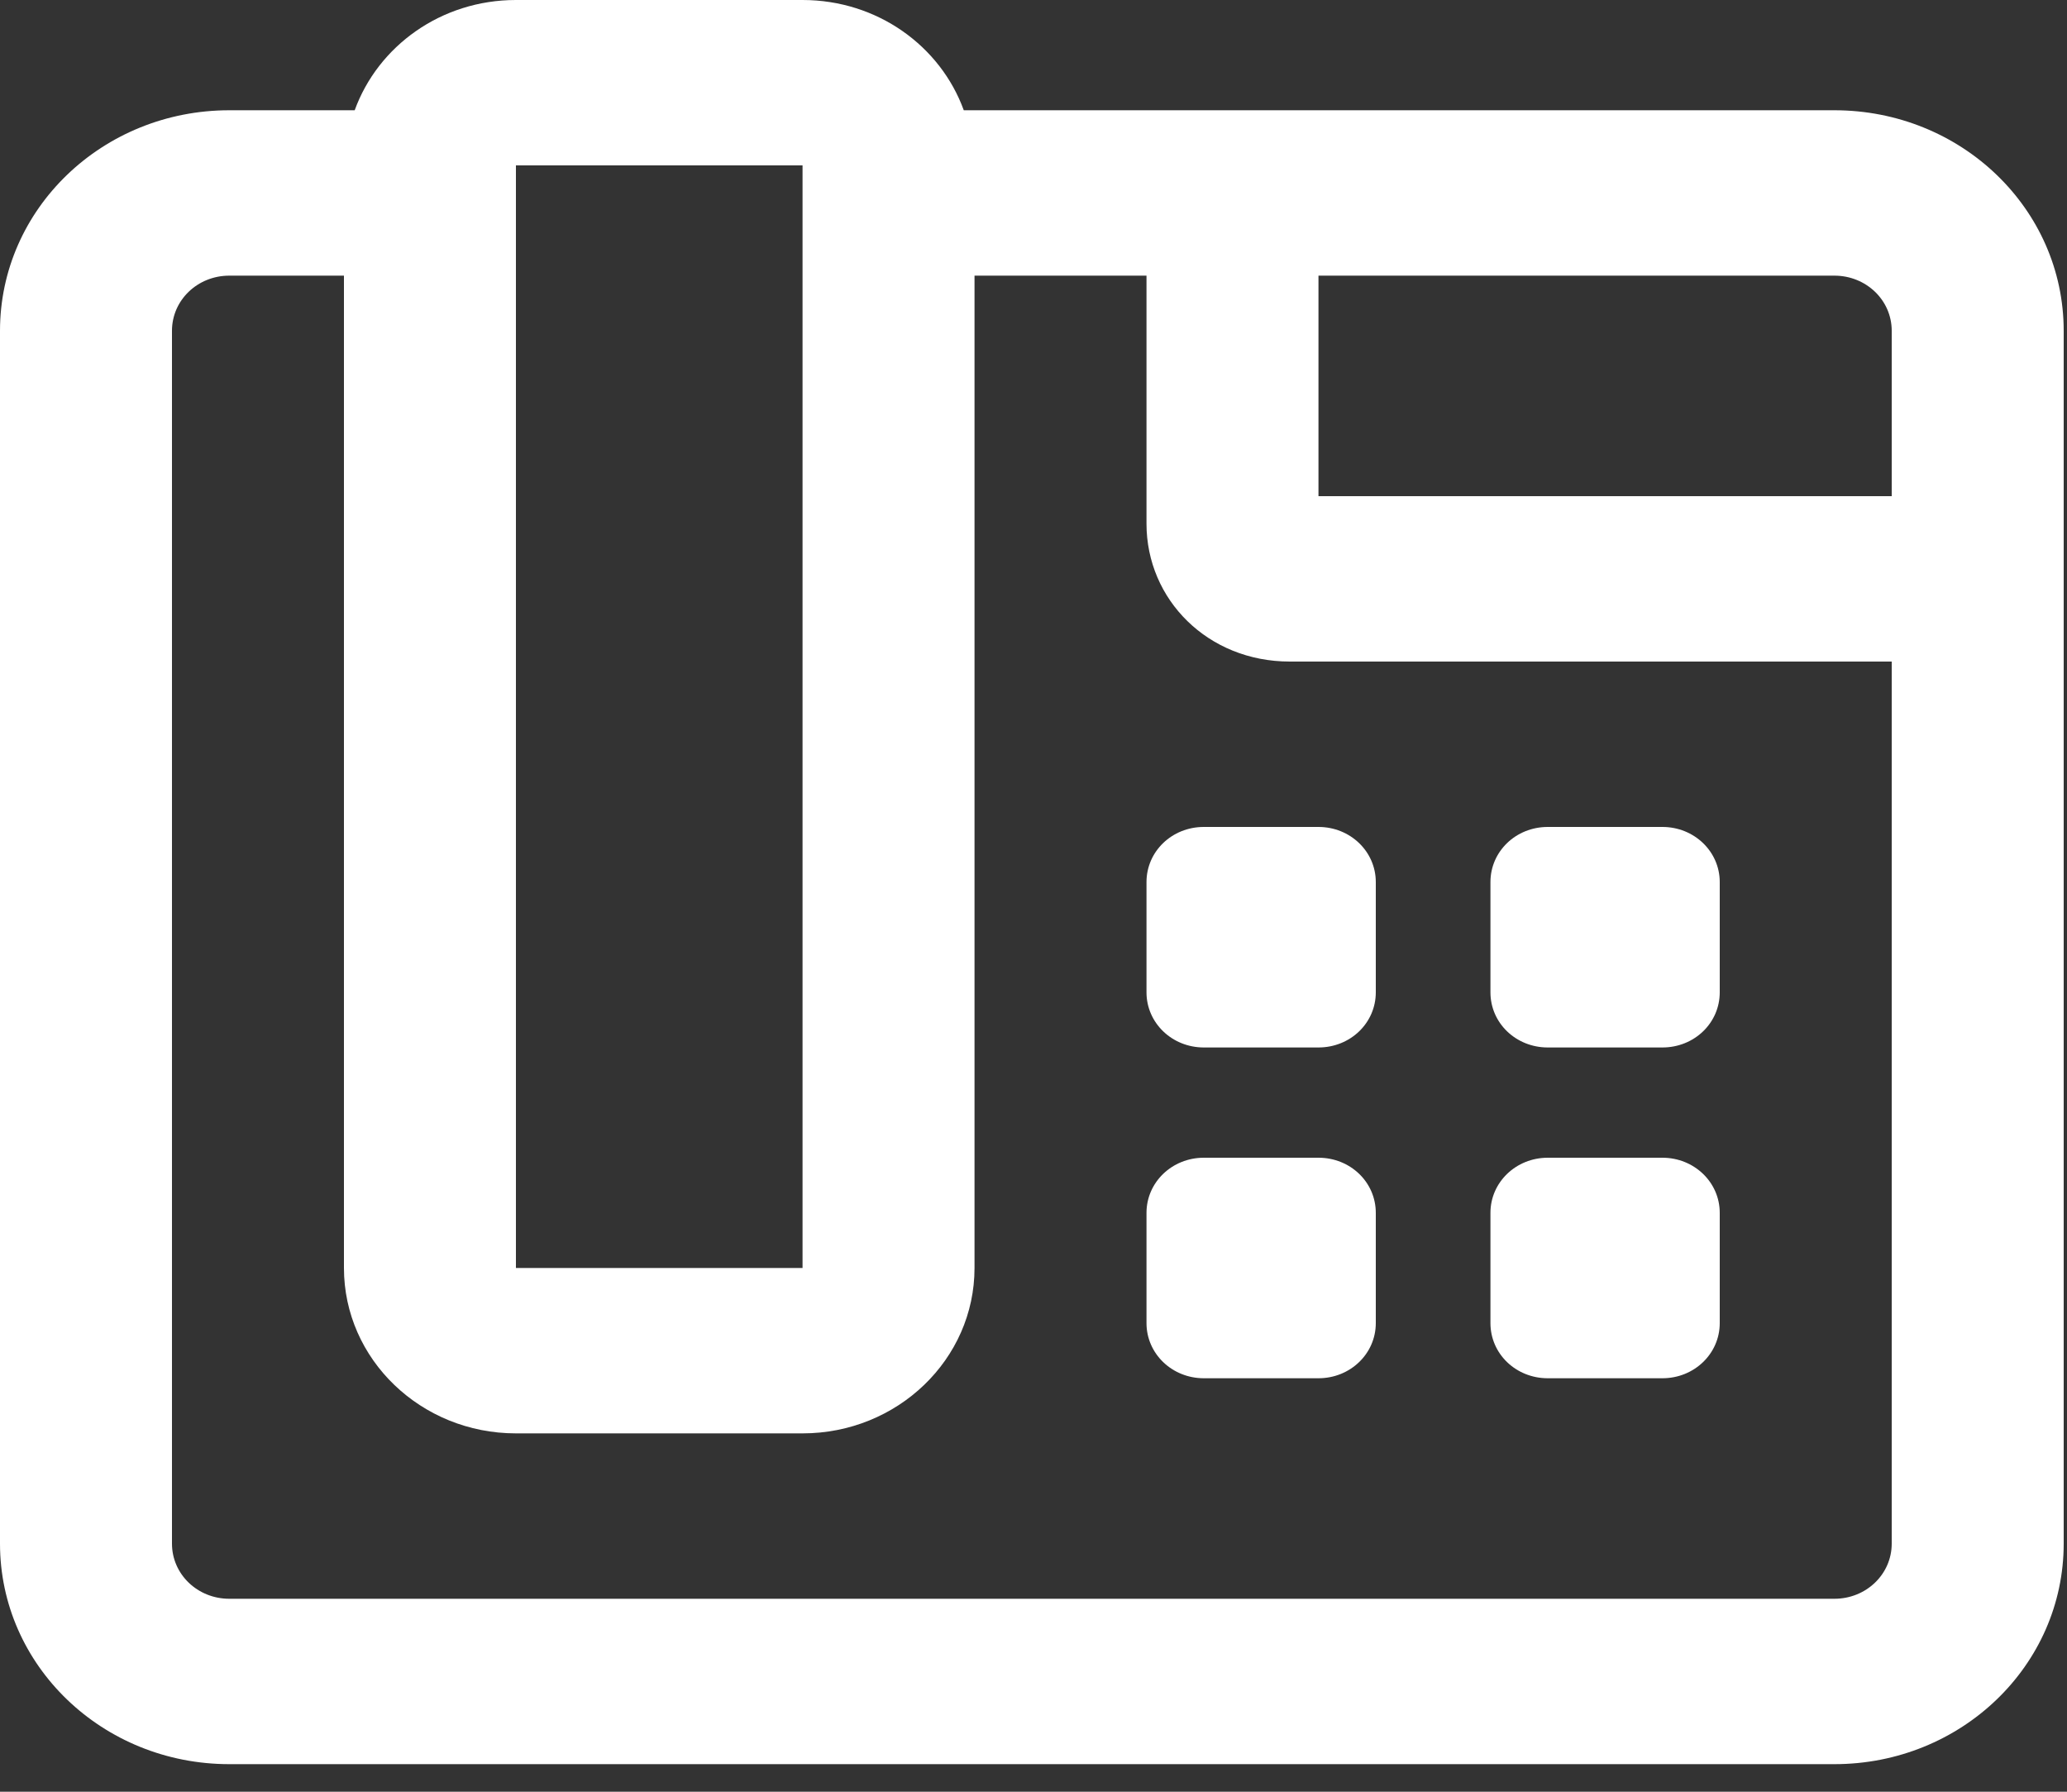 <?xml version="1.0" encoding="UTF-8" standalone="no"?>
<!DOCTYPE svg PUBLIC "-//W3C//DTD SVG 1.1//EN" "http://www.w3.org/Graphics/SVG/1.1/DTD/svg11.dtd">
<svg width="100%" height="100%" viewBox="0 0 15 13" version="1.1" xmlns="http://www.w3.org/2000/svg" xmlns:xlink="http://www.w3.org/1999/xlink" xml:space="preserve" xmlns:serif="http://www.serif.com/" style="fill-rule:evenodd;clip-rule:evenodd;stroke-linejoin:round;stroke-miterlimit:2;">
    <rect x="0" y="0" width="15" height="13" fill="#333333" stroke="none"/>
    <g transform="matrix(0.026,0,0,0.025,0,0)">
        <path d="M368,336L336,336C327.125,336 320,343.125 320,352L320,384C320,392.875 327.125,400 336,400L368,400C376.875,400 384,392.875 384,384L384,352C384,343.1 376.9,336 368,336ZM320,256L320,288C320,296.875 327.125,304 336,304L368,304C376.9,304 384,296.9 384,288L384,256C384,247.125 376.875,240 368,240L336,240C327.1,240 320,247.1 320,256ZM432,400L464,400C472.875,400 480,392.875 480,384L480,352C480,343.125 472.875,336 464,336L432,336C423.125,336 416,343.125 416,352L416,384C416,392.9 423.1,400 432,400ZM432,304L464,304C472.9,304 480,296.9 480,288L480,256C480,247.125 472.875,240 464,240L432,240C423.1,240 416,247.1 416,256L416,288C416,296.9 423.1,304 432,304ZM512,32L269,32C262.5,13.38 244.9,0 224,0L144,0C123.1,0 105.5,13.38 99,32L64,32C28.62,32 0,60.62 0,96L0,448C0,483.38 28.62,512 64,512L512,512C547.38,512 576,483.38 576,448L576,96C576,60.62 547.4,32 512,32ZM144,48L224,48L224,368L144,368L144,48ZM528,448C528,456.875 520.875,464 512,464L64,464C55.125,464 48,456.875 48,448L48,96C48,87.125 55.125,80 64,80L96,80L96,368C96,394.5 117.5,416 144,416L224,416C250.5,416 272,394.5 272,368L272,80L320,80L320,152C320,174 337.1,192 360,192L528,192L528,448ZM528,144L368,144L368,80L512,80C520.875,80 528,87.125 528,96L528,144Z" style="fill:white;fill-rule:nonzero;"/>
    </g>
</svg>

